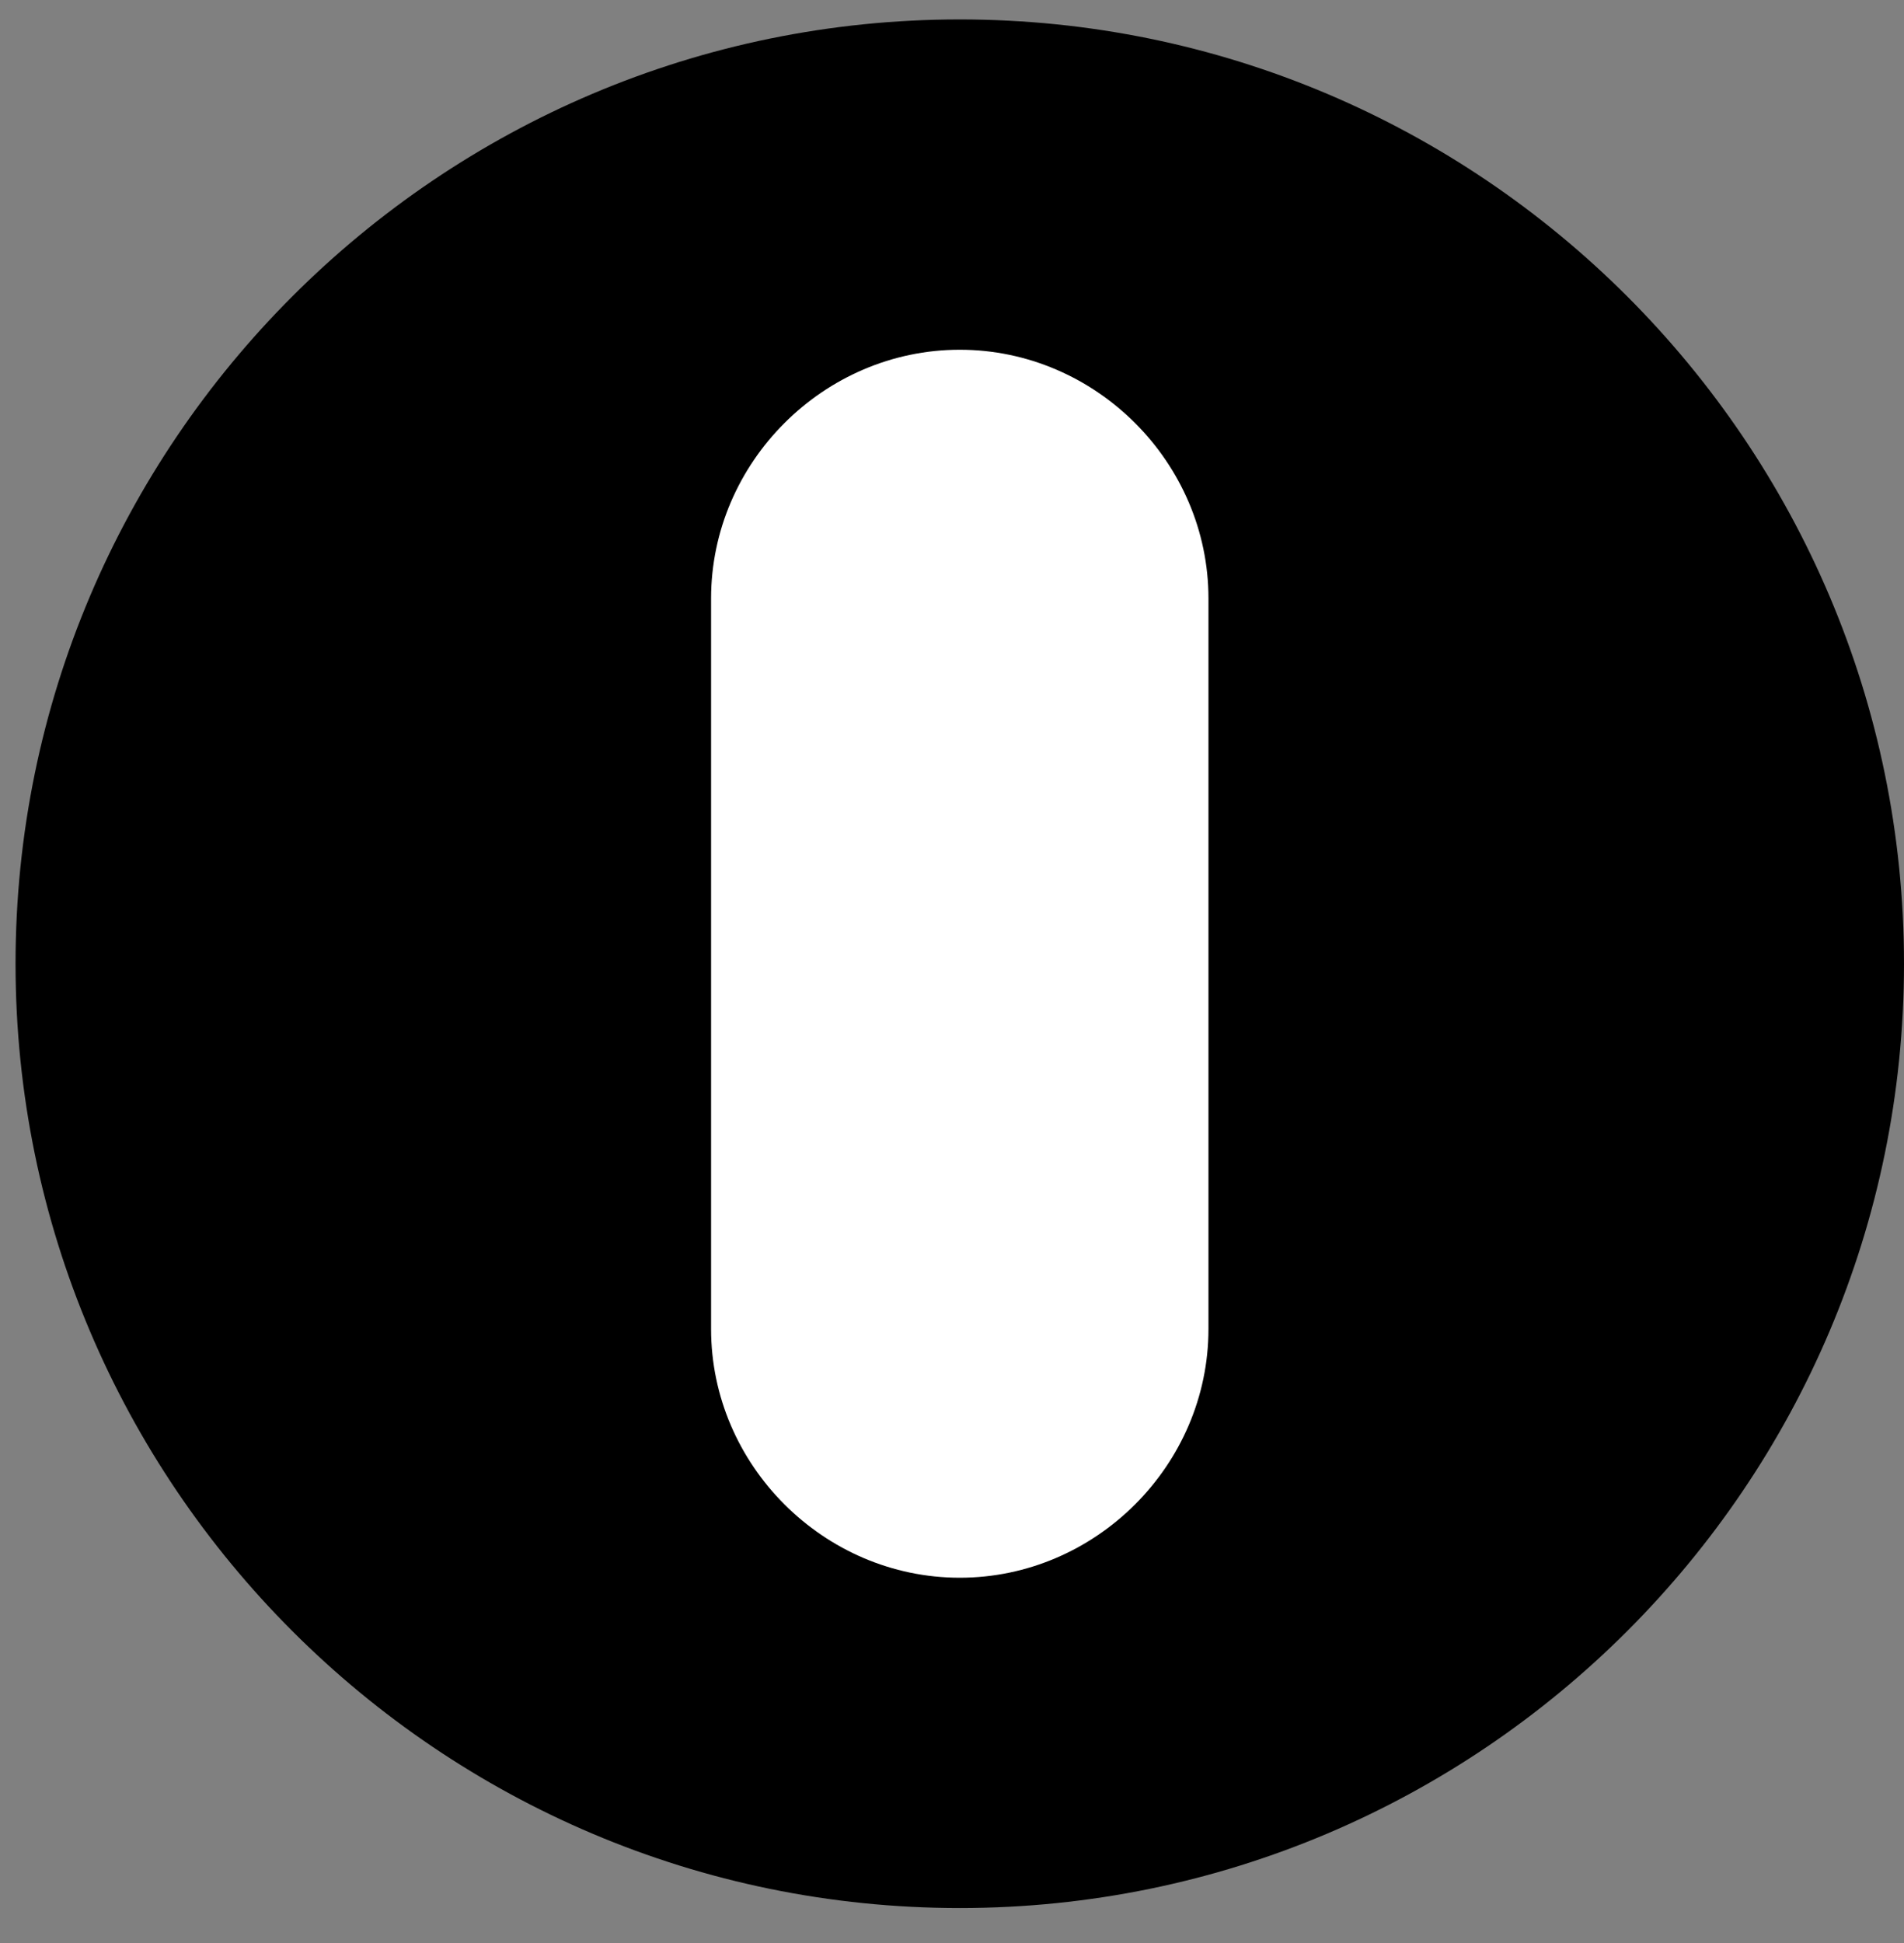 <?xml version="1.0" encoding="UTF-8"?> <svg xmlns="http://www.w3.org/2000/svg" width="49" height="50" viewBox="0 0 49 50" fill="none"><rect x="0" y="0" width="49" height="50" fill="#808080" stroke="none"/><path fill-rule="evenodd" clip-rule="evenodd" d="M24.7 0.5C38.1 0.5 49 11.4 49 24.8C49 38.2 38.1 49.1 24.7 49.1C11.3 49.1 0.4 38.2 0.4 24.8C0.4 11.4 11.3 0.5 24.7 0.5Z" fill="black"></path><path fill-rule="evenodd" clip-rule="evenodd" d="M24.7 9C28.2 9 31.1 11.9 31.1 15.4V34.2C31.1 37.7 28.2 40.6 24.7 40.6C21.2 40.6 18.3 37.7 18.3 34.2V15.4C18.3 11.9 21.2 9 24.7 9Z" fill="white"></path></svg> 